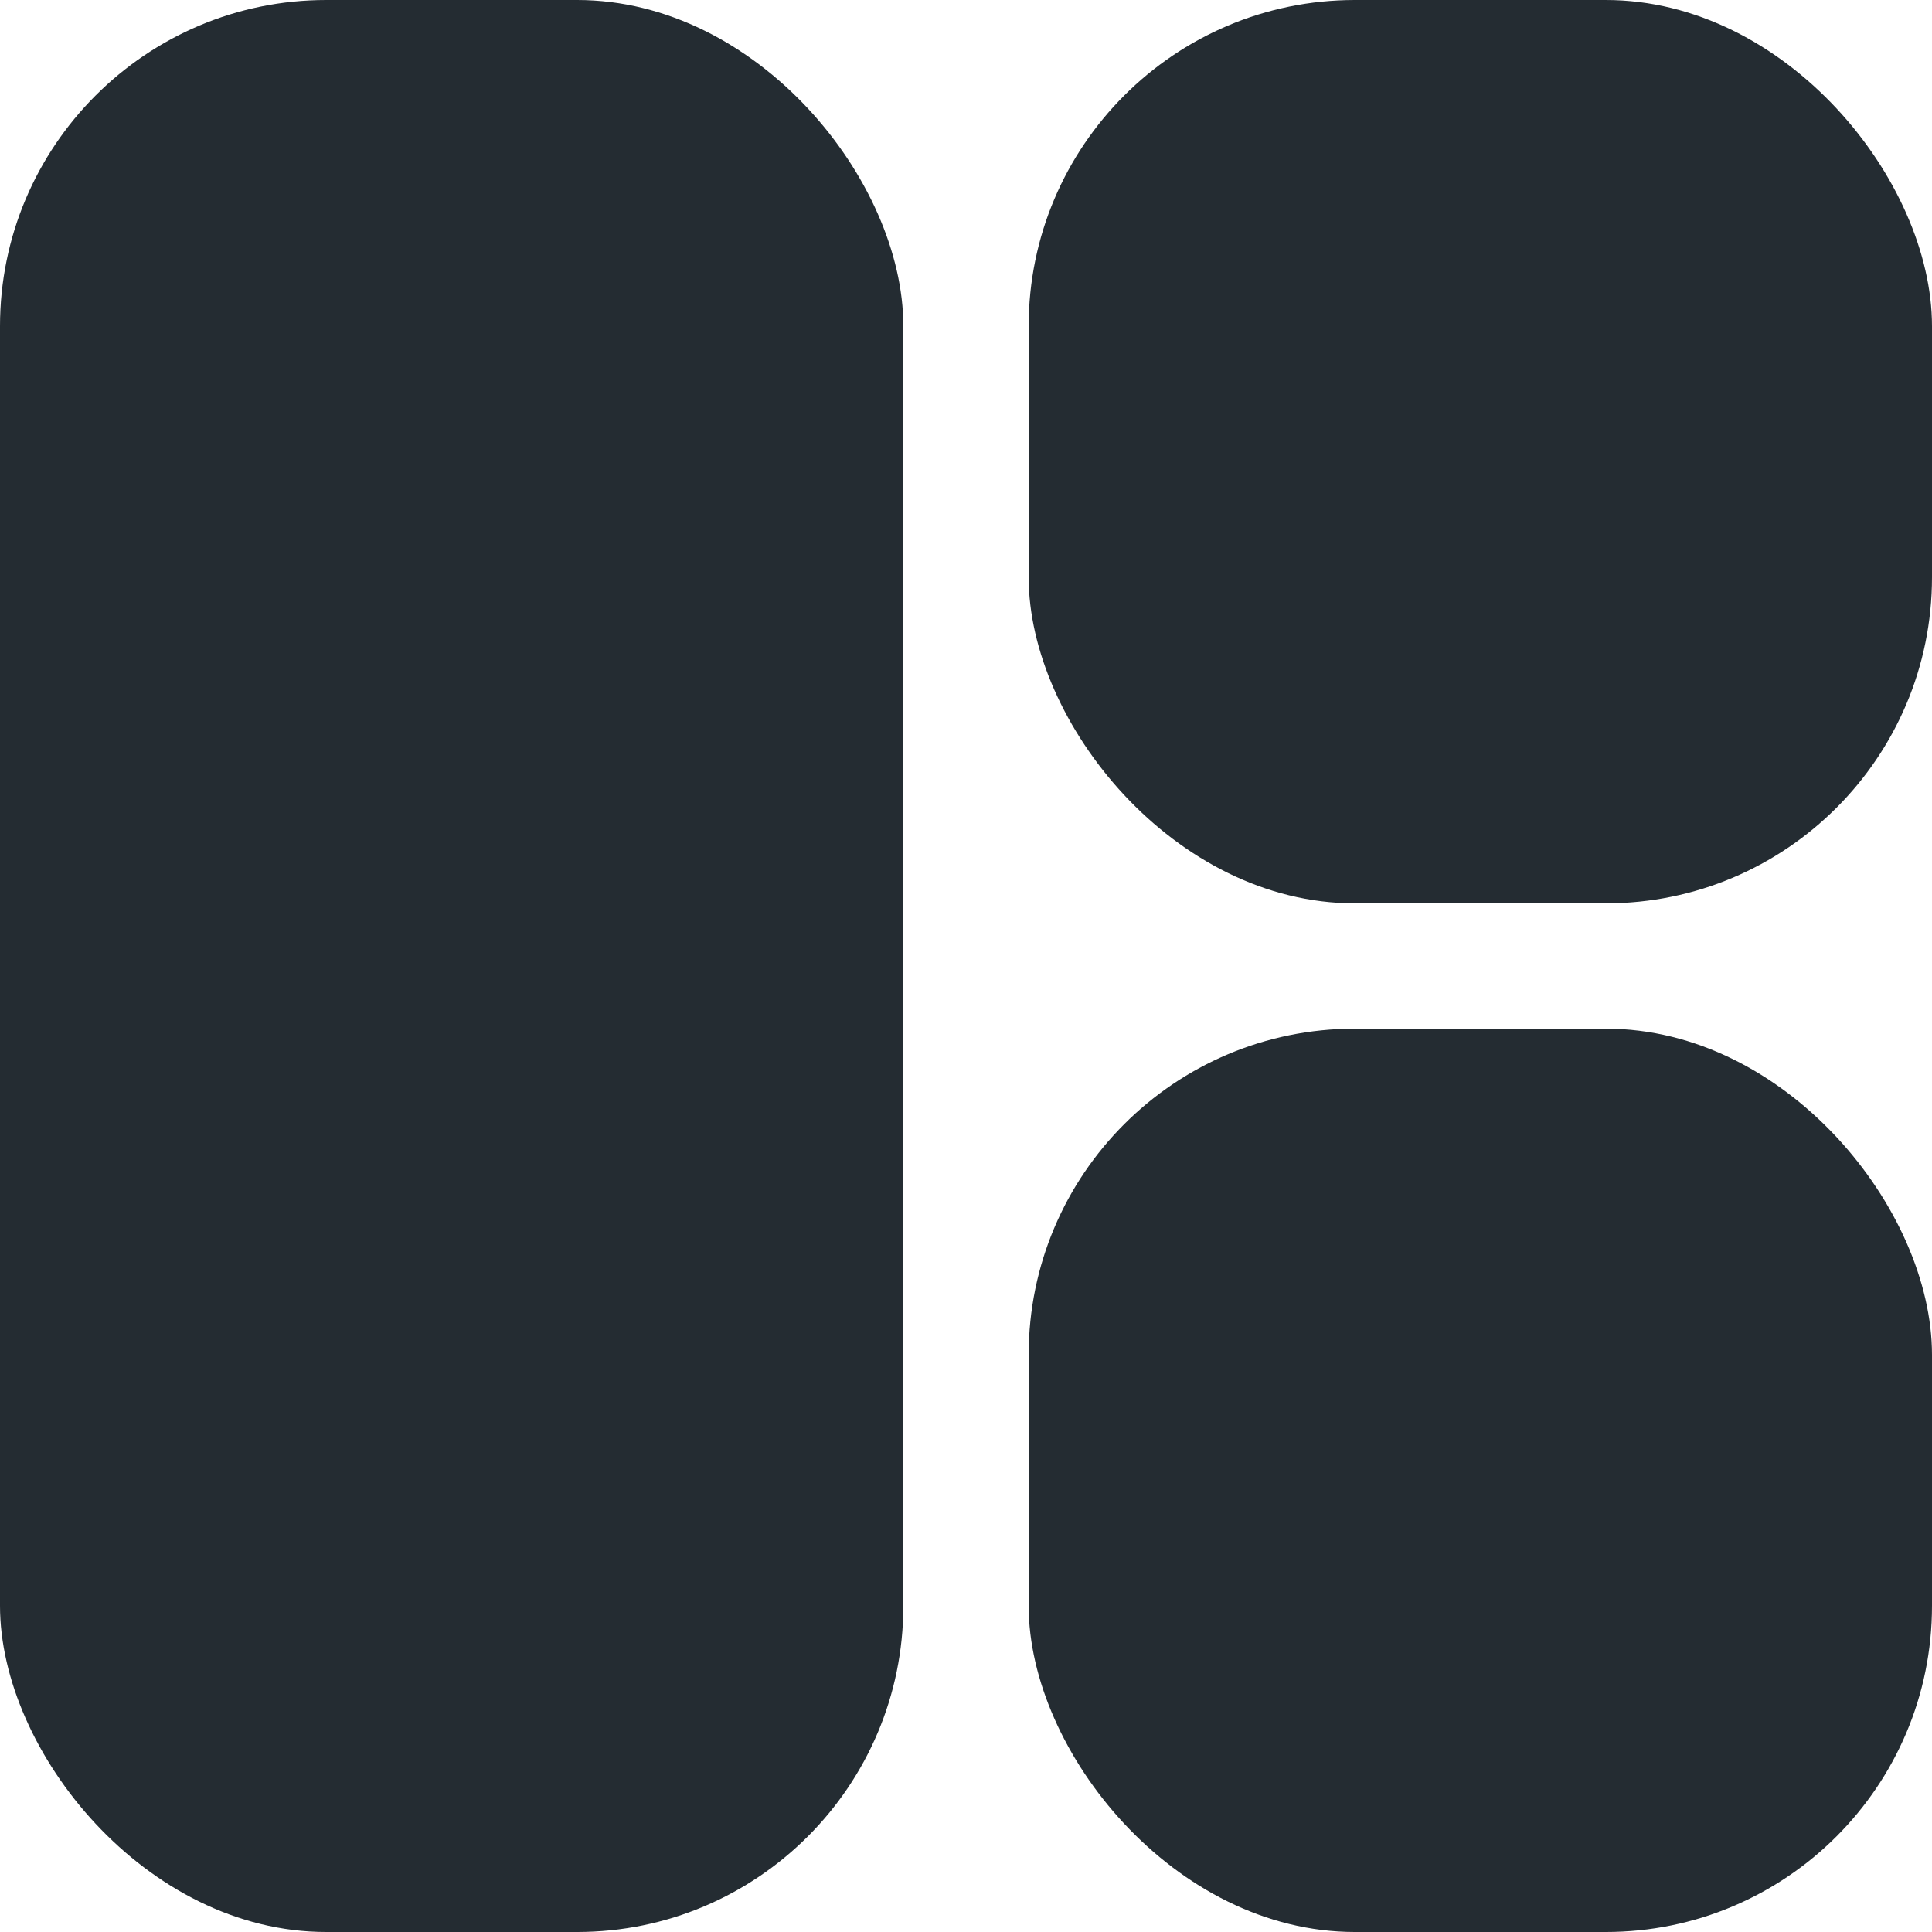 <svg width="668" height="668" viewBox="0 0 668 668" fill="none" xmlns="http://www.w3.org/2000/svg">
<rect width="312.335" height="668" rx="112.779" fill="#242C32"/>
<rect x="355.664" width="312.335" height="312.335" rx="112.779" fill="#242C32"/>
<rect x="355.664" y="355.665" width="312.335" height="312.335" rx="112.779" fill="#242C32"/>
</svg>
